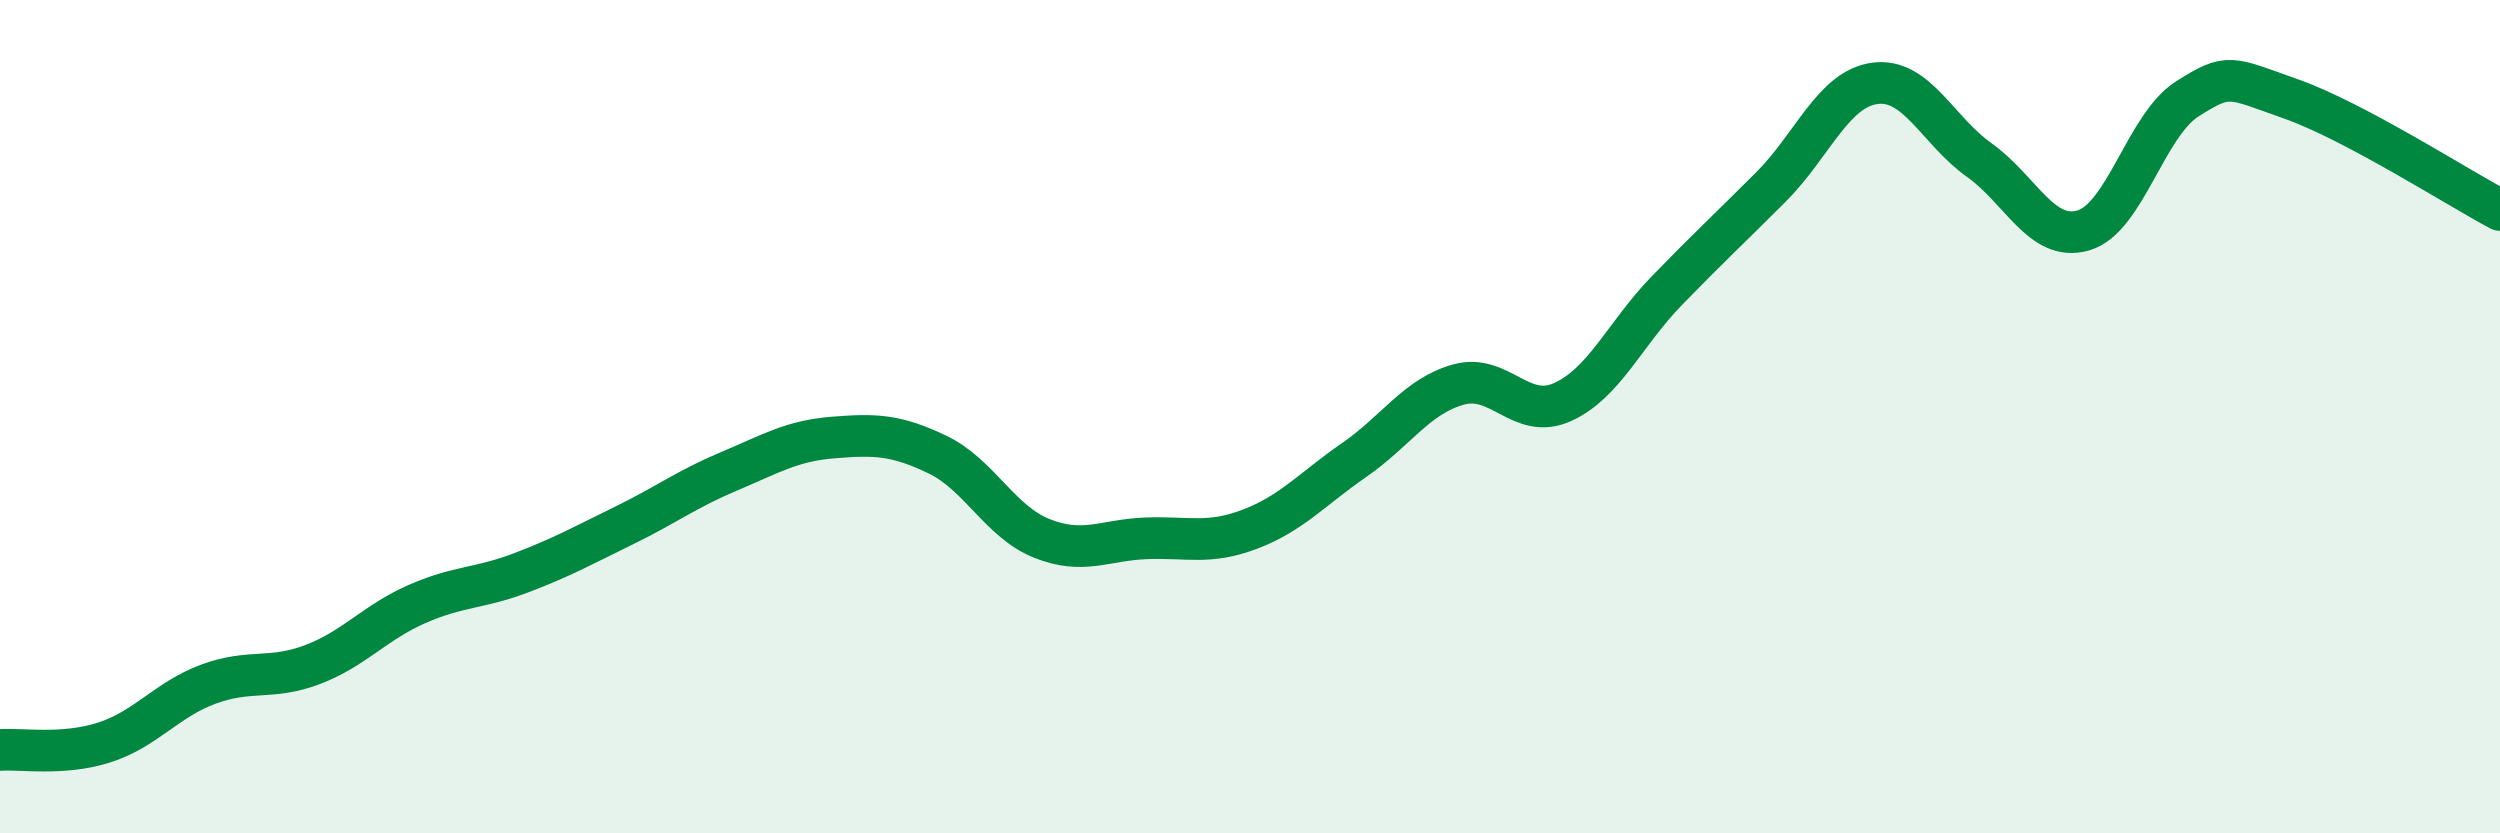 
    <svg width="60" height="20" viewBox="0 0 60 20" xmlns="http://www.w3.org/2000/svg">
      <path
        d="M 0,18 C 0.5,17.96 1.5,18.14 2.5,17.82 C 3.5,17.5 4,16.79 5,16.42 C 6,16.05 6.5,16.33 7.5,15.95 C 8.5,15.57 9,14.94 10,14.5 C 11,14.06 11.5,14.13 12.5,13.75 C 13.5,13.37 14,13.09 15,12.6 C 16,12.11 16.5,11.73 17.5,11.31 C 18.5,10.89 19,10.58 20,10.5 C 21,10.42 21.5,10.43 22.5,10.91 C 23.5,11.39 24,12.52 25,12.92 C 26,13.32 26.5,12.96 27.5,12.92 C 28.5,12.88 29,13.08 30,12.7 C 31,12.32 31.5,11.73 32.5,11.04 C 33.5,10.35 34,9.51 35,9.23 C 36,8.95 36.5,10.1 37.5,9.65 C 38.5,9.2 39,8.01 40,6.98 C 41,5.95 41.5,5.49 42.5,4.49 C 43.5,3.49 44,2.13 45,2 C 46,1.87 46.5,3.13 47.5,3.84 C 48.5,4.55 49,5.82 50,5.53 C 51,5.24 51.5,3 52.5,2.37 C 53.5,1.74 53.5,1.85 55,2.38 C 56.5,2.91 59,4.51 60,5.04L60 20L0 20Z"
        fill="#008740"
        opacity="0.1"
        stroke-linecap="round"
        stroke-linejoin="round"
      />
      <path
        d="M 0,18 C 0.5,17.96 1.5,18.14 2.5,17.82 C 3.5,17.5 4,16.79 5,16.42 C 6,16.05 6.5,16.33 7.5,15.95 C 8.5,15.57 9,14.94 10,14.5 C 11,14.06 11.5,14.13 12.5,13.75 C 13.5,13.37 14,13.09 15,12.6 C 16,12.11 16.5,11.73 17.5,11.31 C 18.5,10.89 19,10.58 20,10.5 C 21,10.42 21.5,10.43 22.5,10.91 C 23.5,11.39 24,12.52 25,12.92 C 26,13.32 26.5,12.96 27.5,12.92 C 28.5,12.88 29,13.08 30,12.7 C 31,12.32 31.5,11.73 32.5,11.04 C 33.5,10.35 34,9.51 35,9.23 C 36,8.95 36.5,10.1 37.5,9.65 C 38.5,9.2 39,8.01 40,6.98 C 41,5.95 41.5,5.49 42.5,4.49 C 43.5,3.49 44,2.13 45,2 C 46,1.87 46.5,3.13 47.5,3.84 C 48.5,4.55 49,5.82 50,5.53 C 51,5.24 51.5,3 52.5,2.37 C 53.5,1.74 53.5,1.85 55,2.38 C 56.5,2.91 59,4.51 60,5.04"
        stroke="#008740"
        stroke-width="1"
        fill="none"
        stroke-linecap="round"
        stroke-linejoin="round"
      />
    </svg>
  